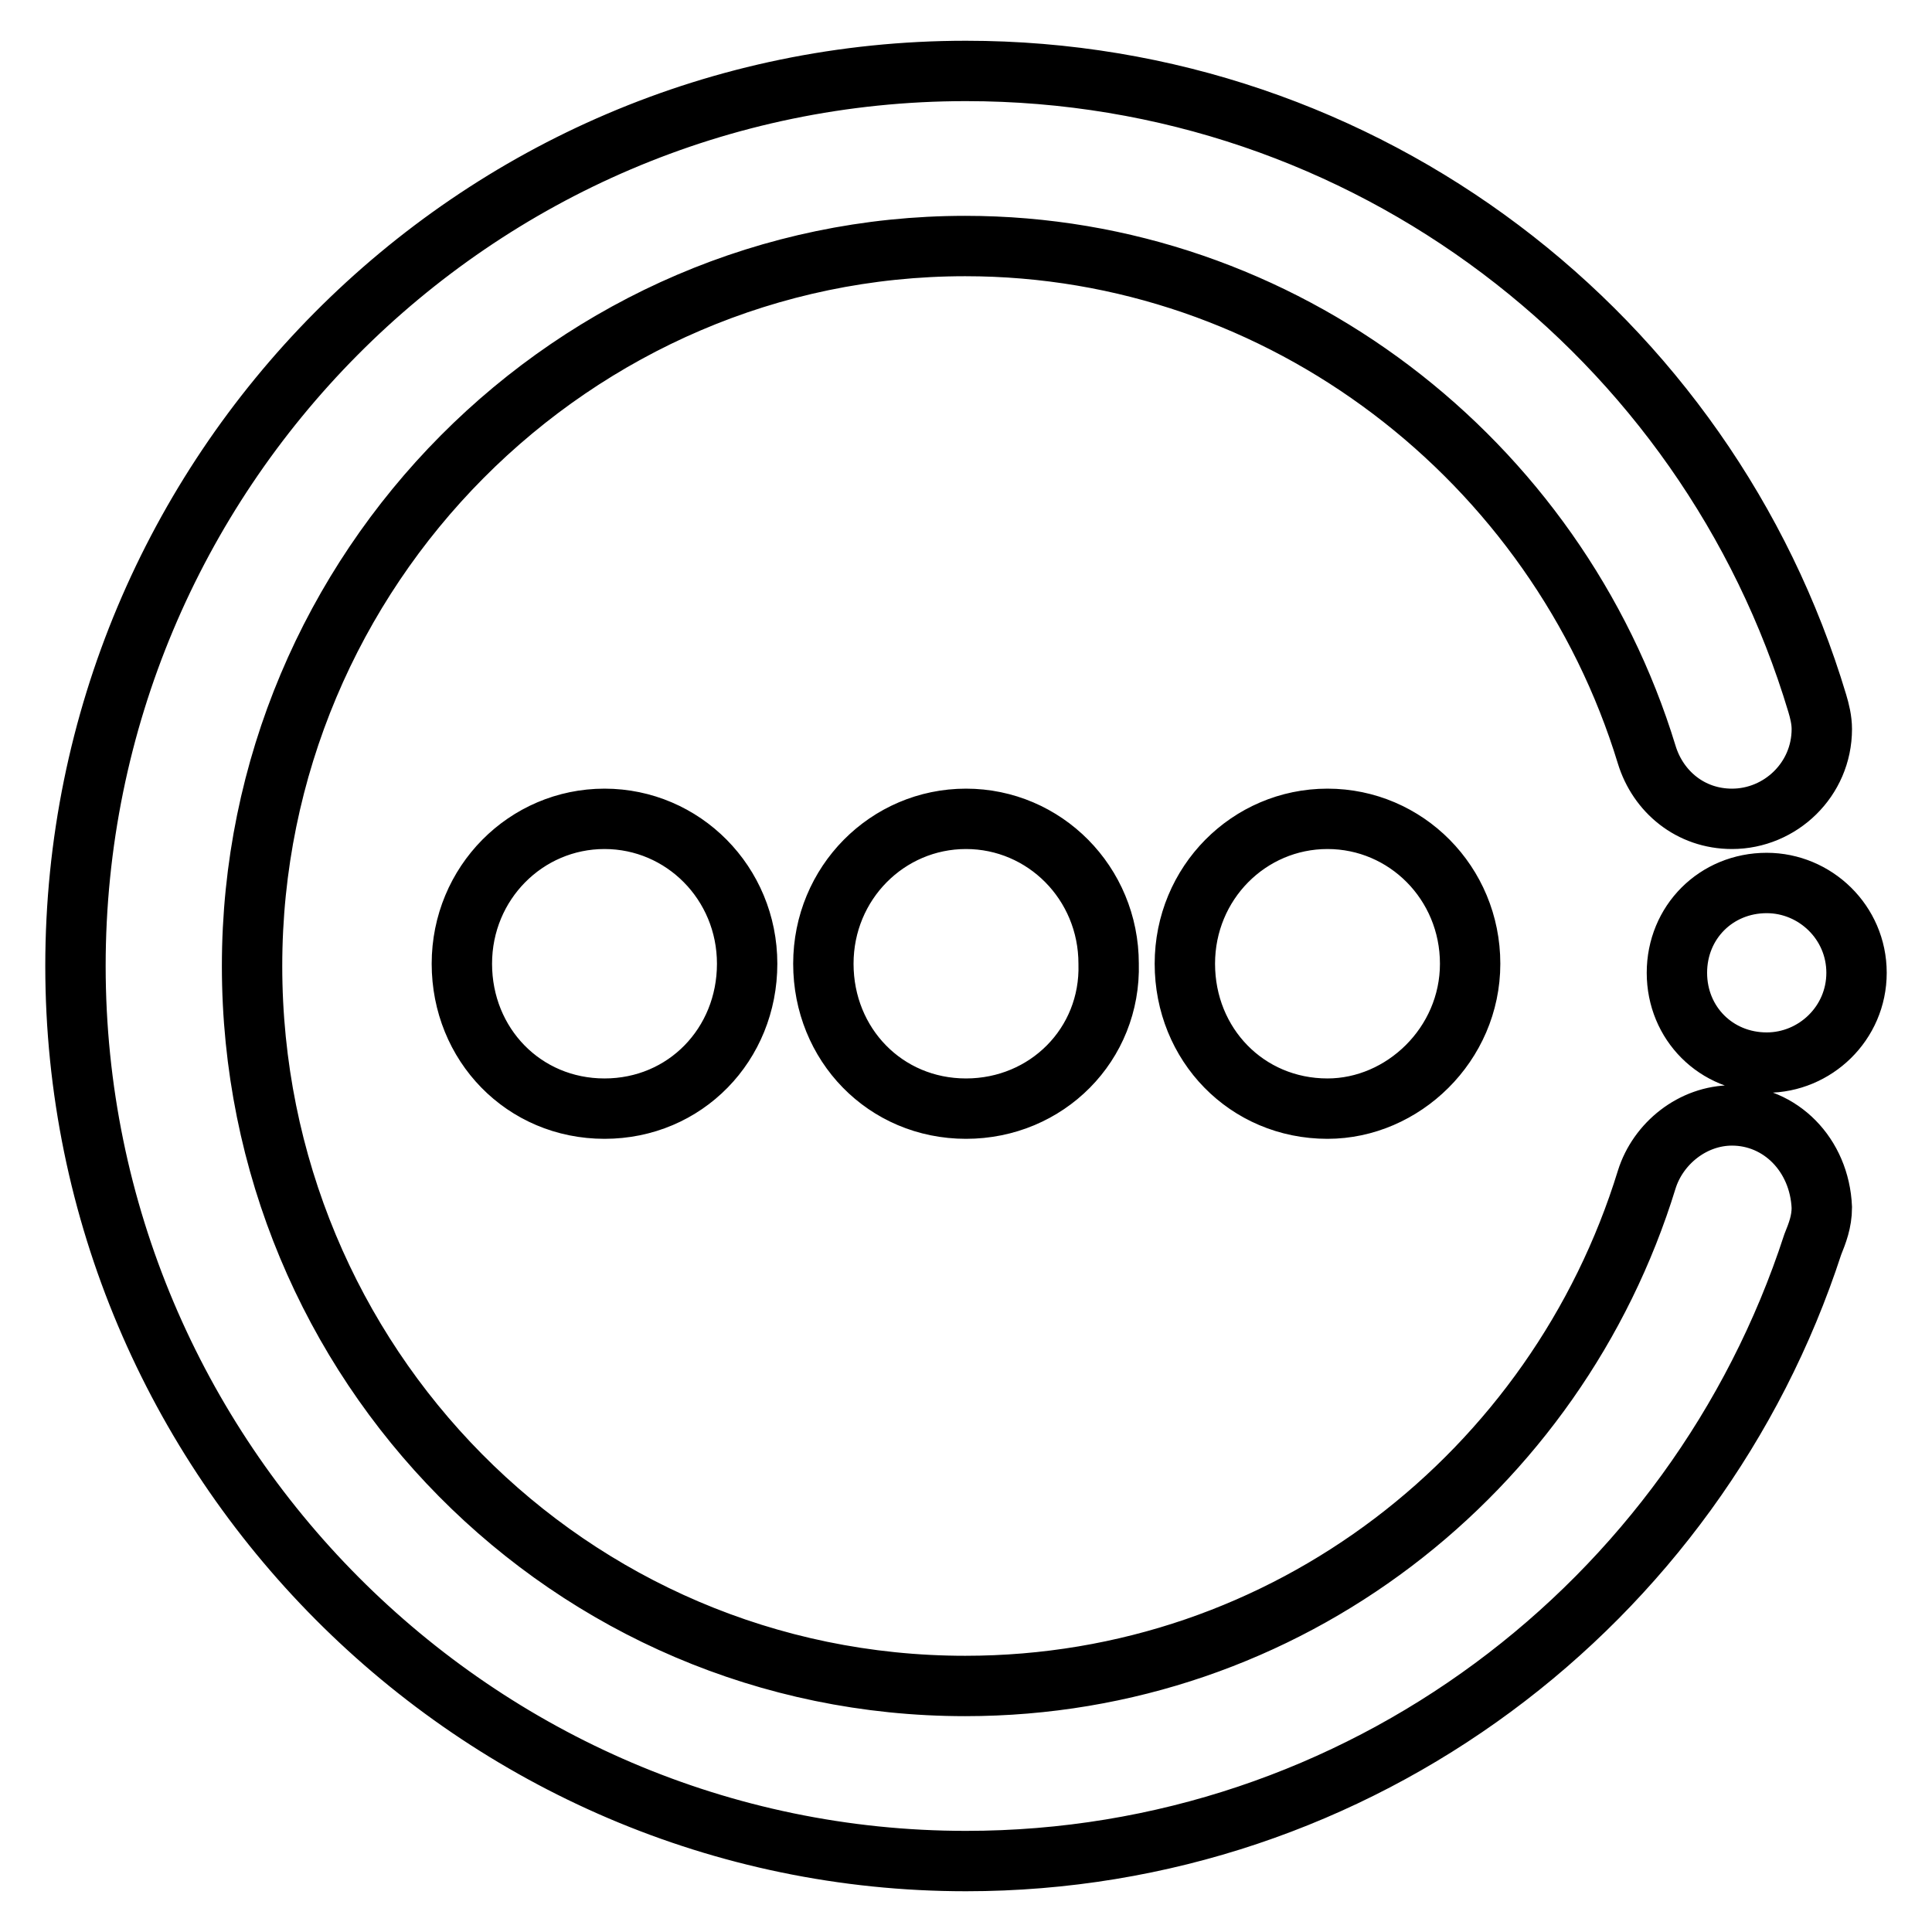<?xml version="1.0" encoding="utf-8"?>
<!-- Svg Vector Icons : http://www.onlinewebfonts.com/icon -->
<!DOCTYPE svg PUBLIC "-//W3C//DTD SVG 1.1//EN" "http://www.w3.org/Graphics/SVG/1.1/DTD/svg11.dtd">
<svg version="1.1" xmlns="http://www.w3.org/2000/svg" xmlns:xlink="http://www.w3.org/1999/xlink" x="0px" y="0px" viewBox="0 0 256 256" enable-background="new 0 0 256 256" xml:space="preserve">
<g> <path stroke-width="8" fill-opacity="0" stroke="#000000"  d="M128,146.9c-10.7,0-18.9-8.5-18.9-19.2s8.5-19.2,18.9-19.2c10.4,0,18.9,8.5,18.9,19.2 C147.2,138.4,138.7,146.9,128,146.9z M175.9,146.9c-10.7,0-18.9-8.5-18.9-19.2s8.5-19.2,18.9-19.2c10.4,0,18.9,8.5,18.9,19.2 S185.9,146.9,175.9,146.9z M234.1,140.8c-6.7,0-11.9-5.2-11.9-11.9c0-6.7,5.2-11.9,11.9-11.9c6.4,0,11.9,5.2,11.9,11.9 C246,135.6,240.5,140.8,234.1,140.8z M80.1,146.9c-10.7,0-18.9-8.5-18.9-19.2s8.5-19.2,18.9-19.2c10.4,0,18.9,8.5,18.9,19.2 S90.8,146.9,80.1,146.9z M229.5,147.8c-5.2,0-9.8,3.7-11.3,8.5c-11.9,38.7-47.6,67.1-90.3,67.1c-52.4,0-94.5-42.7-94.5-95.4 c0-52.7,42.7-95.4,94.5-95.4c42.1,0,78.4,28.4,90.3,67.4c1.5,4.9,5.8,8.5,11.3,8.5c6.4,0,11.9-5.2,11.9-11.9c0-1.2-0.3-2.4-0.6-3.4 C226.2,44.5,181.1,9.4,128,9.4C62.7,9.4,10,62.8,10,128c0,65.3,53.1,118.6,118,118.6c52.1,0,96.7-34.1,112.2-81.7 c0.6-1.5,1.2-3,1.2-4.9C241.1,153,235.9,147.8,229.5,147.8L229.5,147.8z"/></g>
</svg>